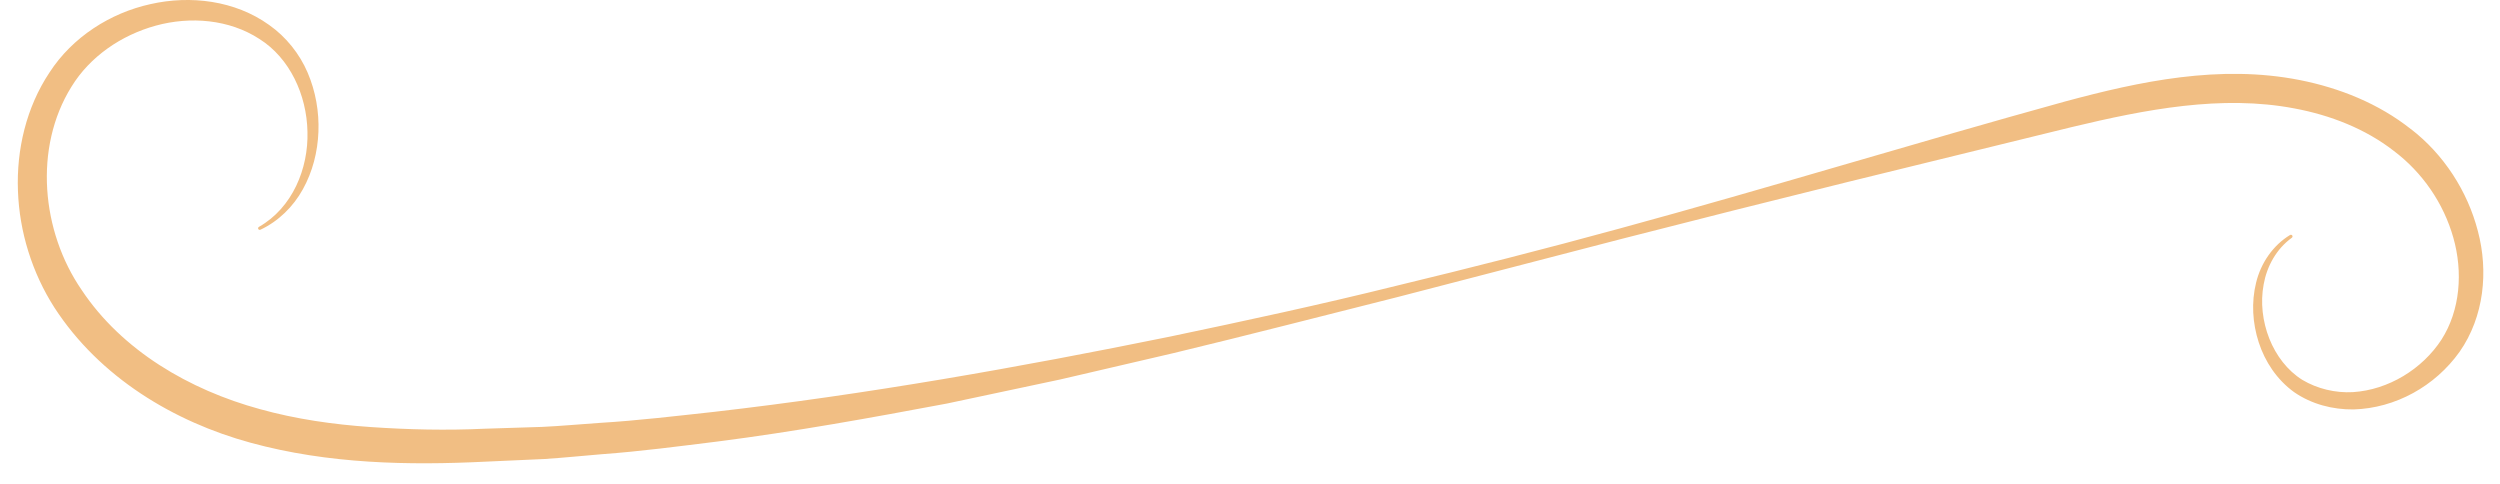 <?xml version="1.0" encoding="UTF-8"?> <svg xmlns="http://www.w3.org/2000/svg" width="62" height="12" viewBox="0 0 62 12" fill="none"><path d="M59.79 3.202C58.986 2.565 58.019 2.181 57.038 1.986C55.046 1.592 53.059 2.02 51.217 2.516C47.519 3.536 43.862 4.662 40.168 5.667C38.322 6.173 36.468 6.644 34.607 7.093C32.75 7.554 30.879 7.957 29.009 8.349C25.262 9.112 21.495 9.779 17.71 10.214C16.764 10.317 15.818 10.431 14.869 10.488C14.395 10.52 13.921 10.565 13.447 10.587L12.024 10.632C11.074 10.677 10.129 10.655 9.196 10.591C8.262 10.527 7.338 10.394 6.452 10.148C4.694 9.669 3.022 8.69 2.025 7.191C1.026 5.74 0.831 3.663 1.772 2.151C2.229 1.405 3.003 0.873 3.863 0.636C4.72 0.4 5.685 0.479 6.433 0.966C7.185 1.439 7.608 2.353 7.625 3.268C7.651 4.177 7.254 5.153 6.422 5.626C6.403 5.637 6.395 5.66 6.405 5.678C6.414 5.699 6.439 5.706 6.459 5.697C6.902 5.489 7.273 5.127 7.511 4.694C7.752 4.261 7.878 3.766 7.897 3.27C7.916 2.773 7.829 2.267 7.629 1.8C7.43 1.336 7.095 0.914 6.673 0.618C5.829 0.012 4.724 -0.123 3.732 0.102C2.739 0.32 1.798 0.916 1.228 1.797C0.651 2.663 0.407 3.712 0.445 4.73C0.48 5.749 0.797 6.767 1.35 7.629C2.471 9.357 4.311 10.461 6.219 10.981C8.144 11.507 10.127 11.543 12.045 11.449L13.49 11.384C13.971 11.354 14.449 11.303 14.929 11.264C15.891 11.194 16.845 11.067 17.799 10.949C19.707 10.705 21.598 10.362 23.483 10.008L26.298 9.41L29.099 8.758C30.962 8.31 32.817 7.83 34.675 7.363L40.234 5.92C42.089 5.444 43.945 4.977 45.804 4.518L51.378 3.152C53.217 2.711 55.099 2.346 56.902 2.689C57.796 2.856 58.662 3.195 59.366 3.742C60.075 4.276 60.602 5.041 60.843 5.896C61.083 6.741 61.017 7.691 60.549 8.422C60.075 9.151 59.235 9.669 58.352 9.725C57.916 9.749 57.469 9.642 57.098 9.421C56.729 9.191 56.446 8.818 56.279 8.398C56.113 7.976 56.054 7.504 56.139 7.052C56.219 6.602 56.456 6.171 56.838 5.896C56.855 5.883 56.86 5.86 56.849 5.841C56.838 5.823 56.813 5.817 56.793 5.828C56.371 6.083 56.068 6.525 55.951 7.011C55.831 7.496 55.861 8.014 56.017 8.492C56.172 8.969 56.467 9.417 56.894 9.725C57.327 10.025 57.852 10.16 58.369 10.154C59.408 10.124 60.39 9.577 60.997 8.726C61.608 7.852 61.715 6.724 61.452 5.734C61.196 4.741 60.605 3.828 59.79 3.2V3.202Z" fill="#F1BE83"></path></svg> 